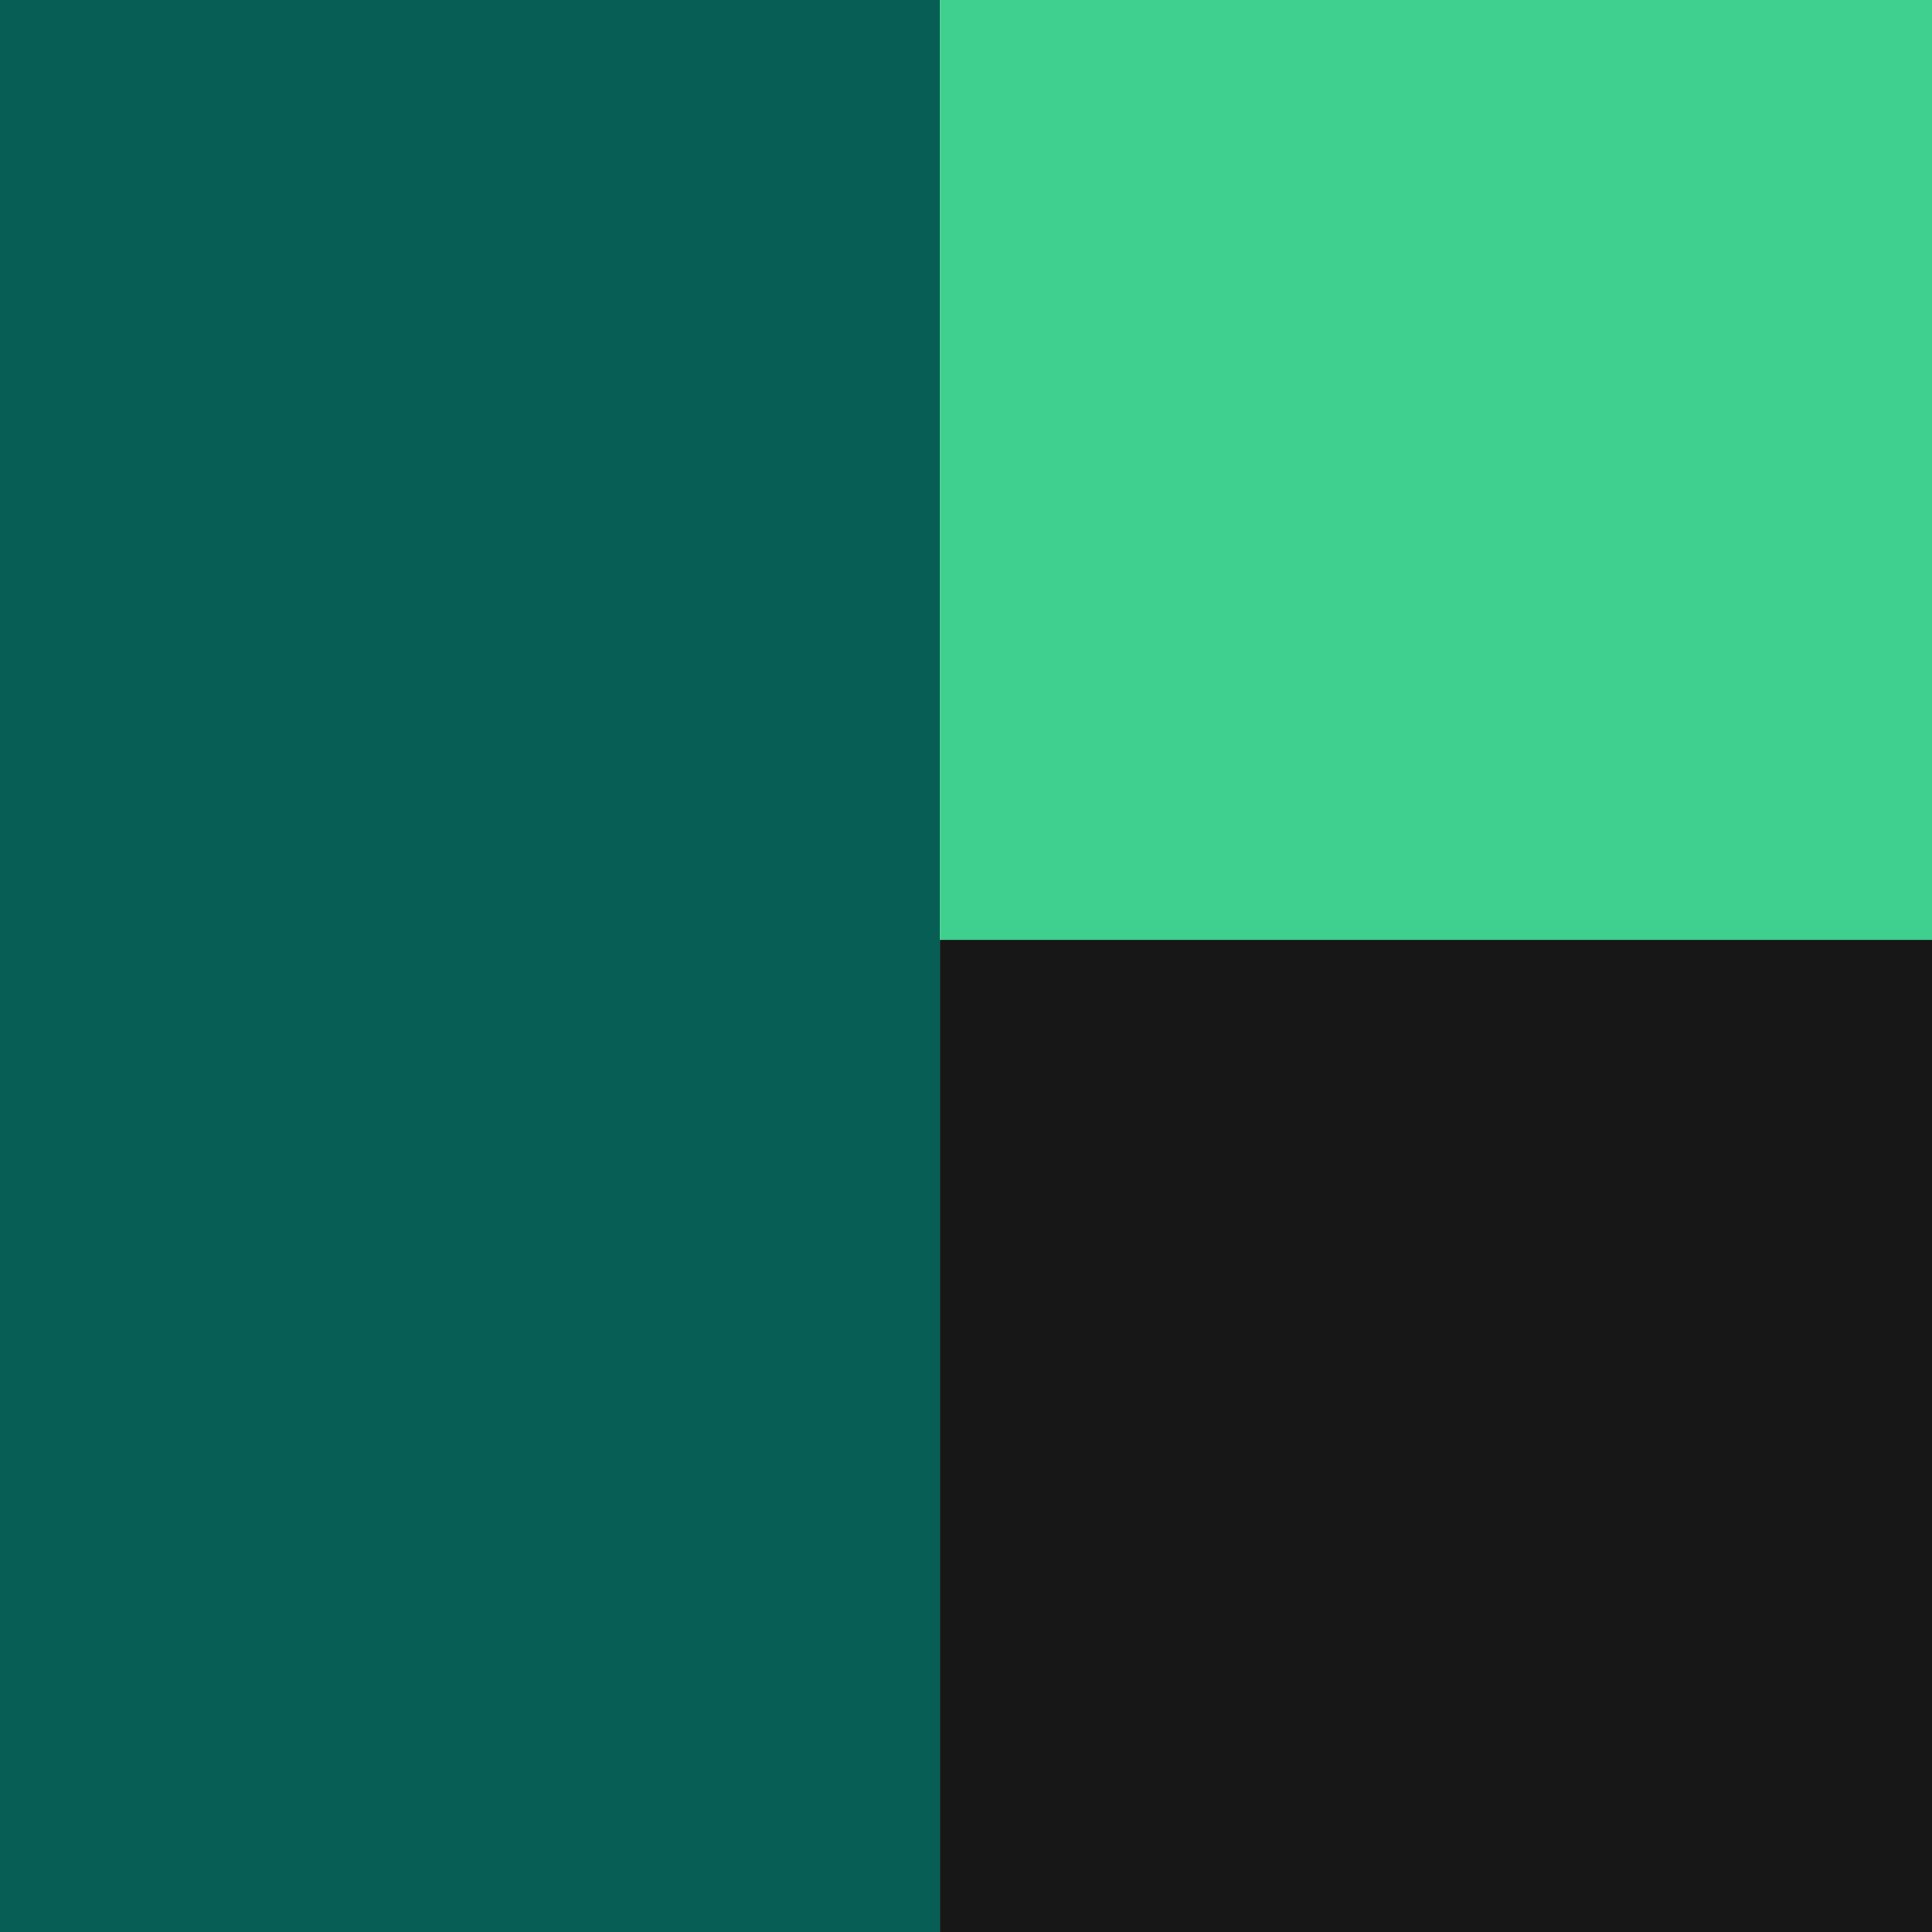 <svg width="38" height="38" viewBox="0 0 38 38" fill="none" xmlns="http://www.w3.org/2000/svg">
<rect width="18.486" height="38" fill="#075E54"/>
<rect x="18.486" width="19.514" height="38" fill="#3FCF8E"/>
<rect x="18.486" y="18.486" width="19.514" height="19.514" fill="#171717"/>
</svg>
